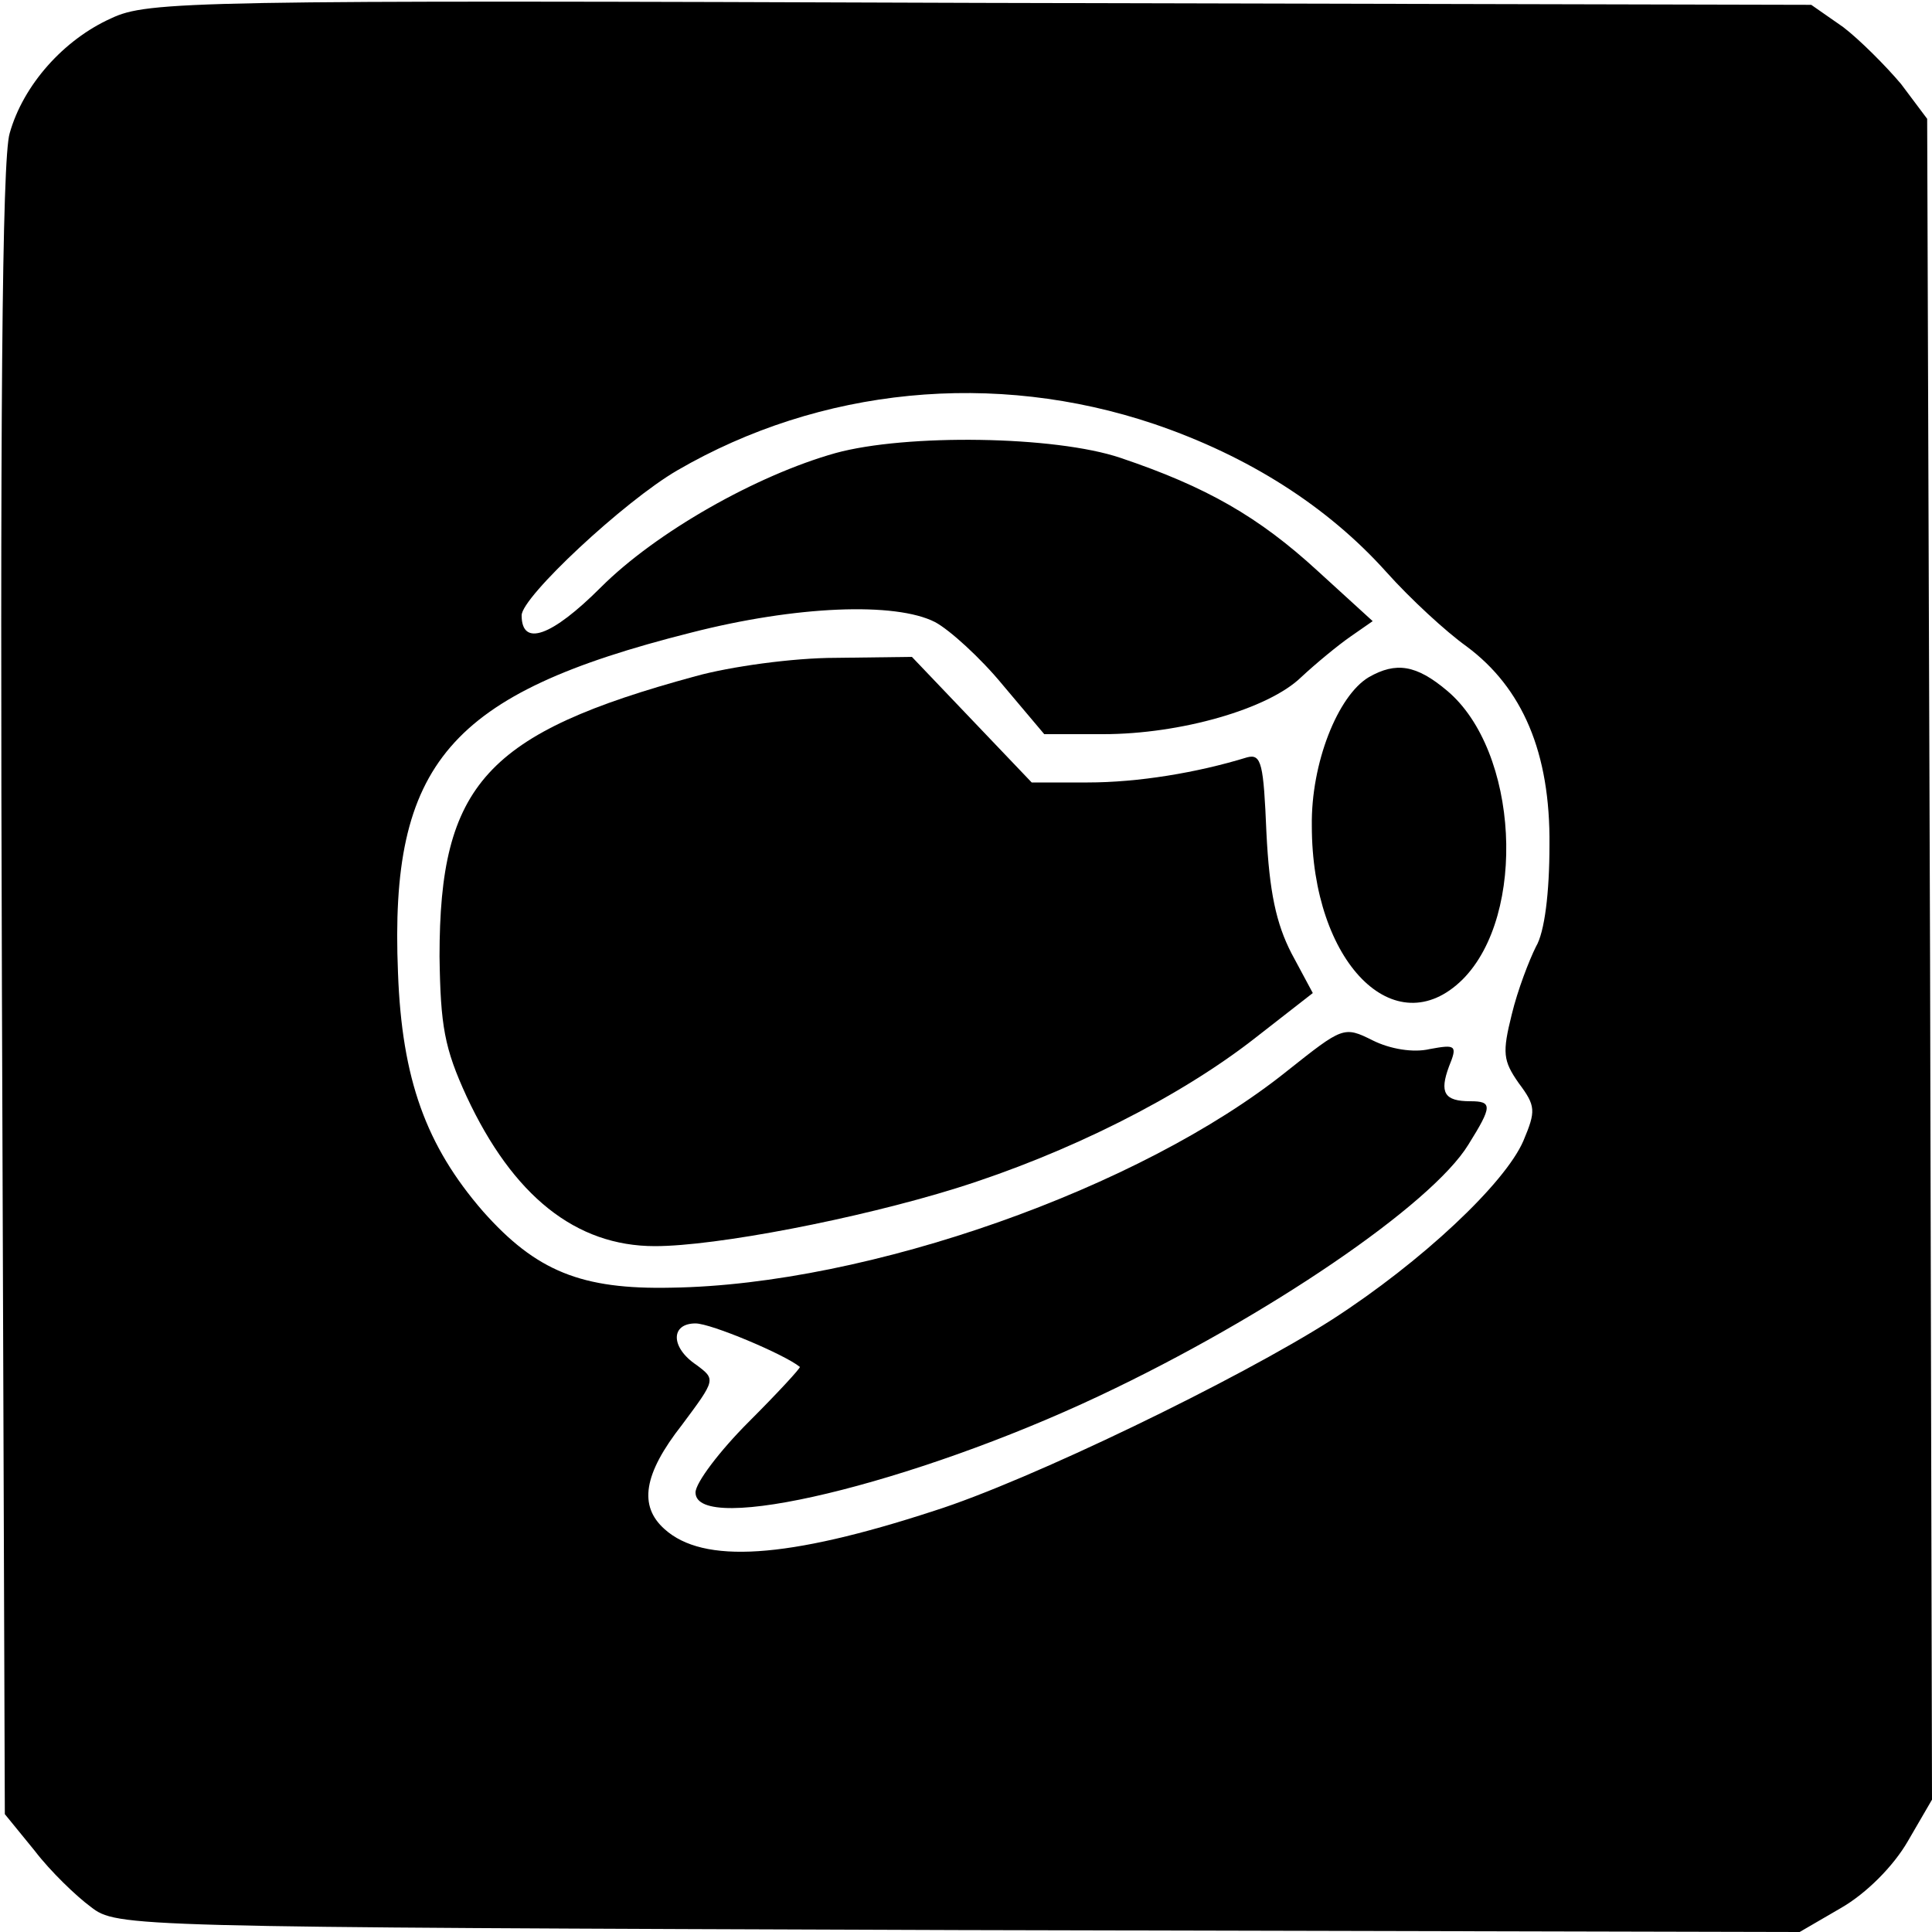 <?xml version="1.0" standalone="no"?>
<!DOCTYPE svg PUBLIC "-//W3C//DTD SVG 20010904//EN"
 "http://www.w3.org/TR/2001/REC-SVG-20010904/DTD/svg10.dtd">
<svg version="1.0" xmlns="http://www.w3.org/2000/svg"
 width="200pt" height="200pt" viewBox="0 0 200 200"
 preserveAspectRatio="xMidYMid meet">
<g transform="translate(0,200) scale(0.1,-0.1)"
fill="#000000" stroke="none">
<path d="M115 1981 c-49 -22 -91 -69 -105 -119 -8 -26 -10 -301 -8 -889 l3
-851 31 -38 c16 -21 43 -47 58 -58 27 -21 36 -21 898 -24 l871 -2 43 25 c26
15 54 43 69 69 l25 43 -2 870 -3 870 -27 36 c-16 19 -43 46 -60 59 l-33 23
-860 2 c-818 3 -862 2 -900 -16z m1080 -420 c97 -33 179 -85 240 -153 25 -28
62 -62 83 -77 58 -43 87 -110 86 -206 0 -49 -5 -90 -14 -105 -7 -14 -19 -45
-25 -70 -10 -40 -9 -48 7 -71 18 -24 18 -29 5 -60 -19 -44 -105 -125 -198
-185 -97 -62 -314 -167 -412 -198 -153 -50 -239 -55 -279 -19 -27 24 -22 57
18 108 35 47 35 47 15 62 -27 18 -27 43 -1 43 16 0 92 -32 108 -45 1 -1 -23
-27 -53 -57 -30 -30 -55 -63 -55 -73 0 -45 225 9 418 100 174 82 344 198 382
260 25 40 25 45 2 45 -27 0 -32 9 -22 36 9 22 7 23 -20 18 -17 -4 -41 0 -59 9
-30 15 -31 14 -89 -32 -151 -121 -433 -221 -637 -224 -93 -2 -140 17 -195 79
-59 68 -84 137 -88 247 -9 217 53 289 303 352 109 28 212 32 253 11 15 -8 47
-37 70 -65 l43 -51 61 0 c80 0 171 26 205 59 15 14 38 33 51 42 l23 16 -57 52
c-61 56 -115 87 -204 117 -68 23 -222 25 -295 5 -82 -23 -186 -82 -243 -139
-51 -51 -82 -62 -82 -29 0 19 106 118 161 150 148 86 328 104 494 48z"/>
<path d="M720 1300 c-217 -59 -265 -112 -265 -290 1 -72 5 -95 28 -145 48
-103 113 -155 195 -155 63 0 209 28 312 60 115 36 231 94 310 156 l59 46 -22
41 c-16 31 -23 64 -26 125 -3 71 -5 82 -20 78 -52 -16 -113 -26 -165 -26 l-58
0 -62 65 -62 65 -79 -1 c-44 0 -109 -9 -145 -19z"/>
<path d="M1417 1299 c-32 -19 -60 -89 -59 -154 0 -141 86 -228 156 -159 67 67
58 237 -16 299 -32 27 -53 30 -81 14z"/>
</g>
</svg>
